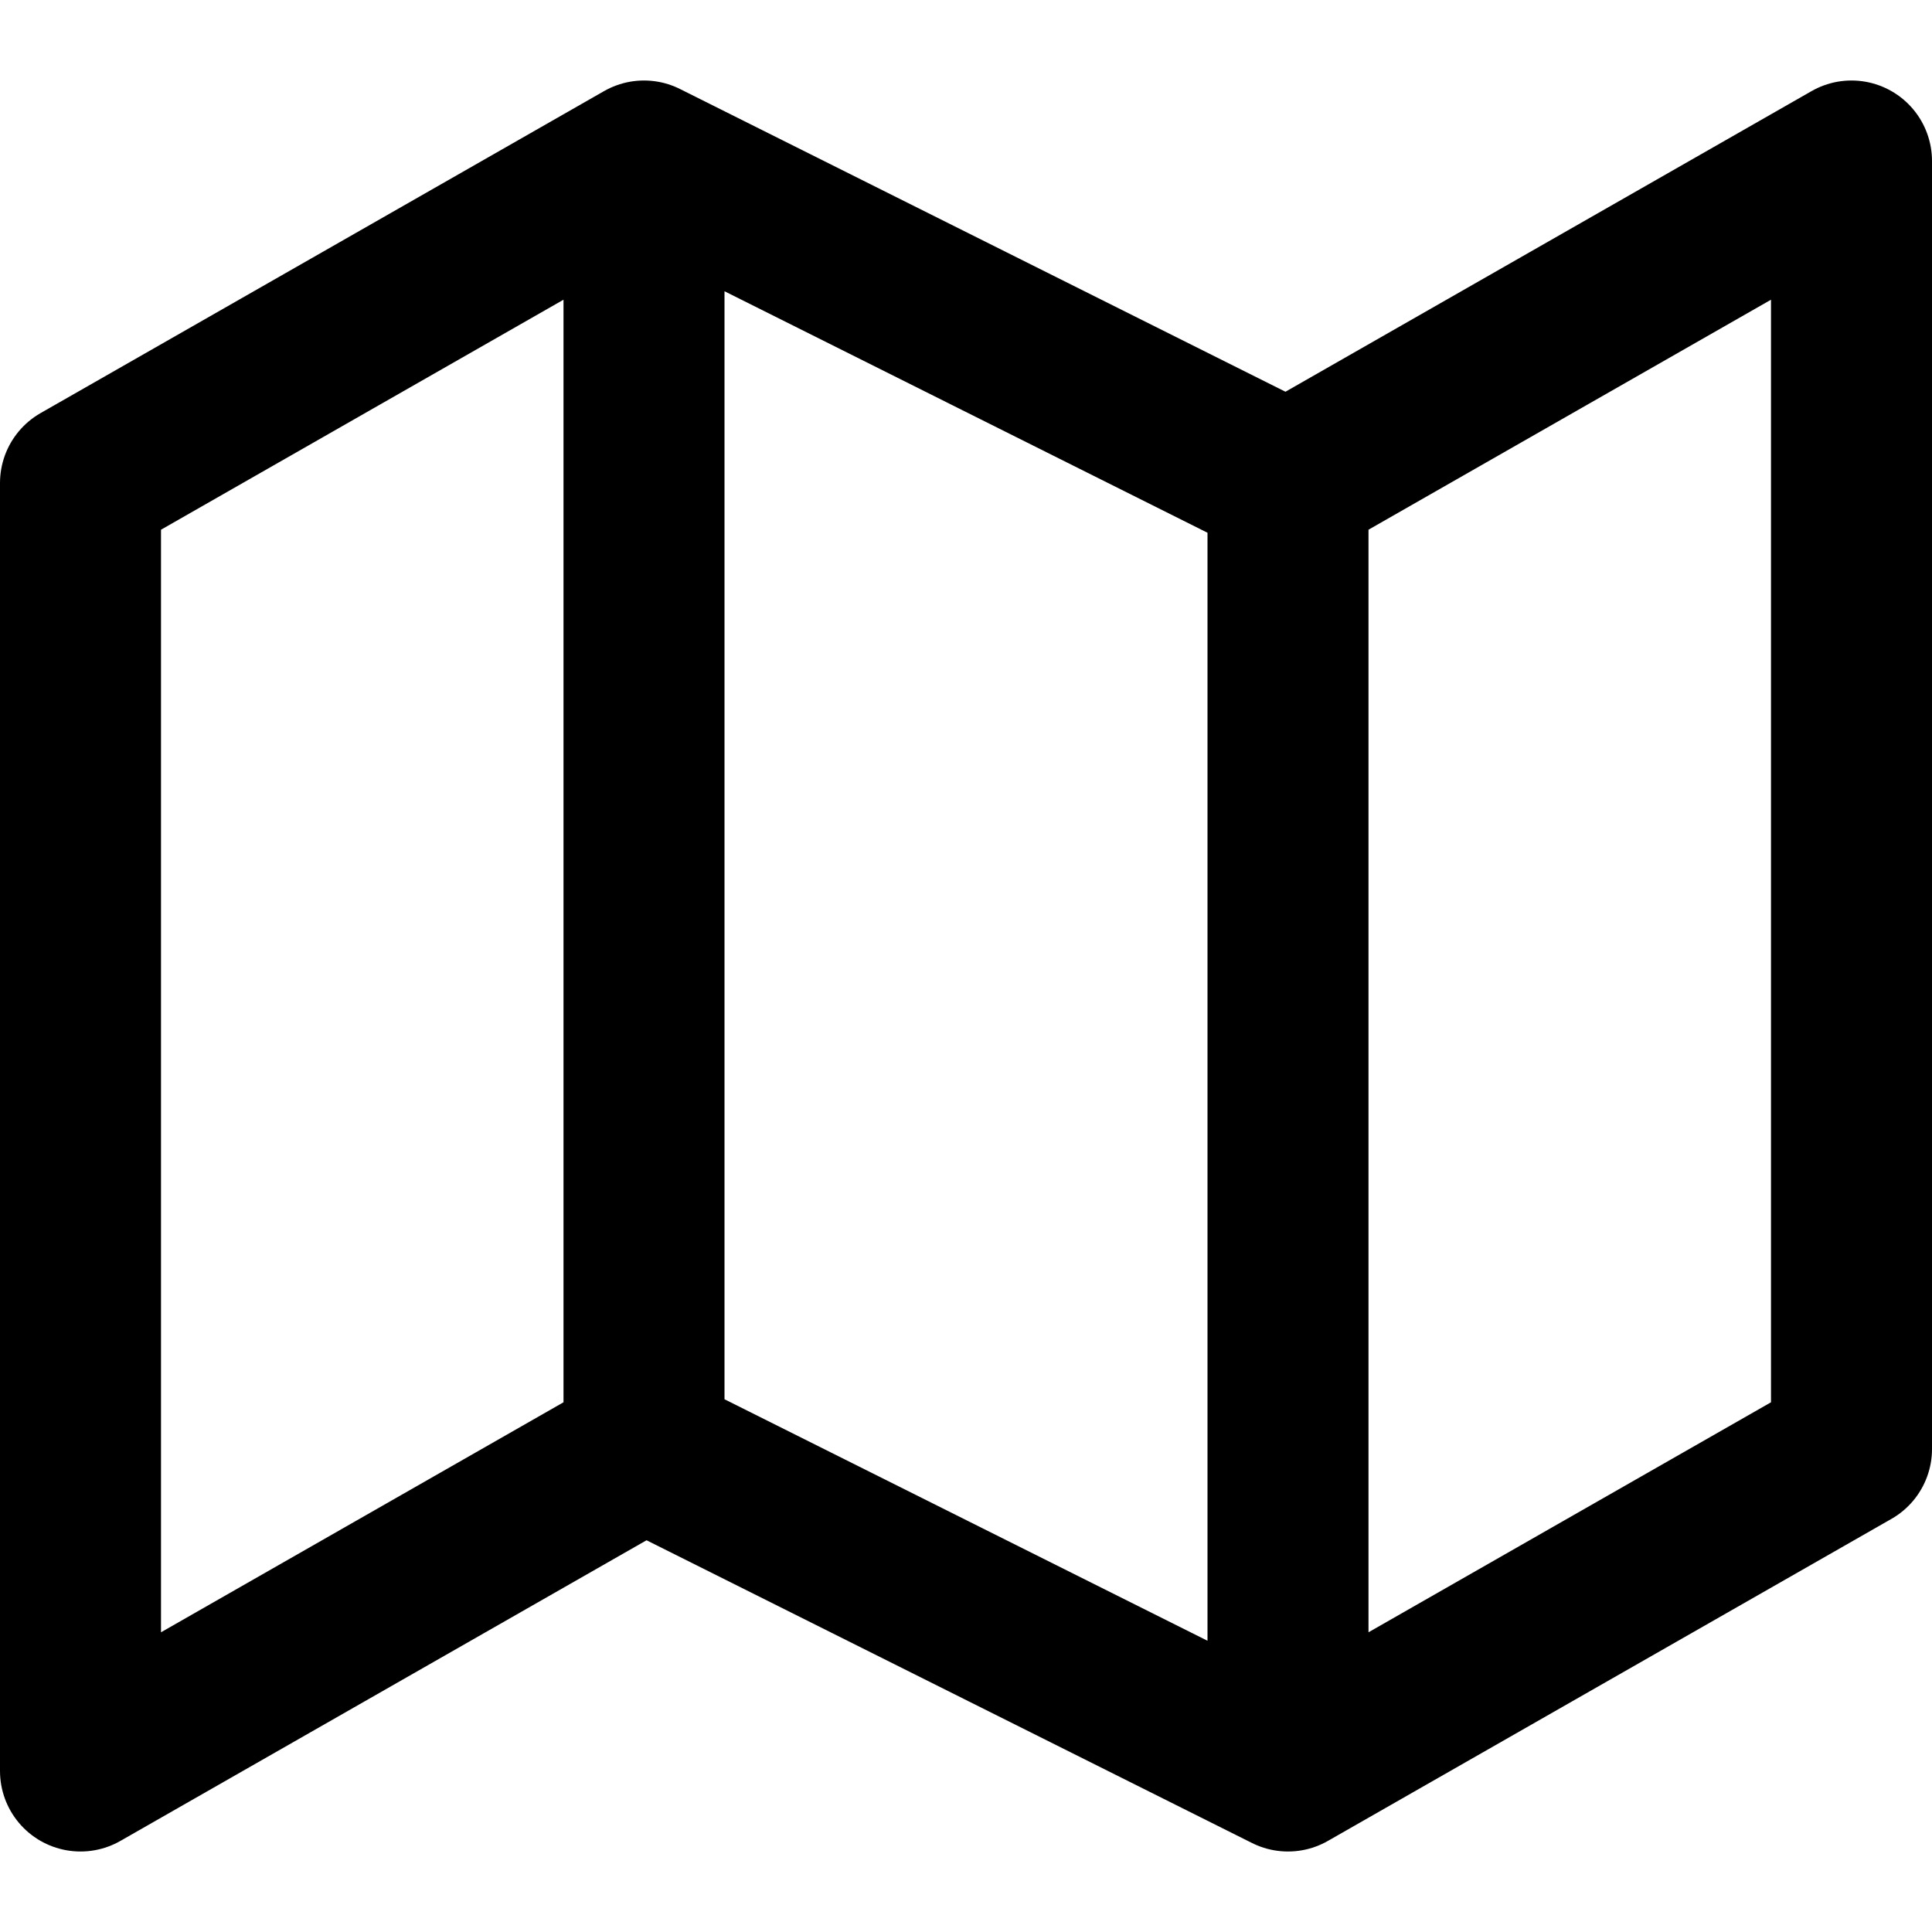 <svg viewBox="0 0 24 24" height="512" width="512" xmlns="http://www.w3.org/2000/svg"><path d="M1 6v16l7-4l8 4l7-4V2l-7 4l-8-4zm7-4v16m8-12v16" stroke-width="2" stroke-linejoin="round" stroke-linecap="round" stroke="#000000" fill="none"></path></svg>